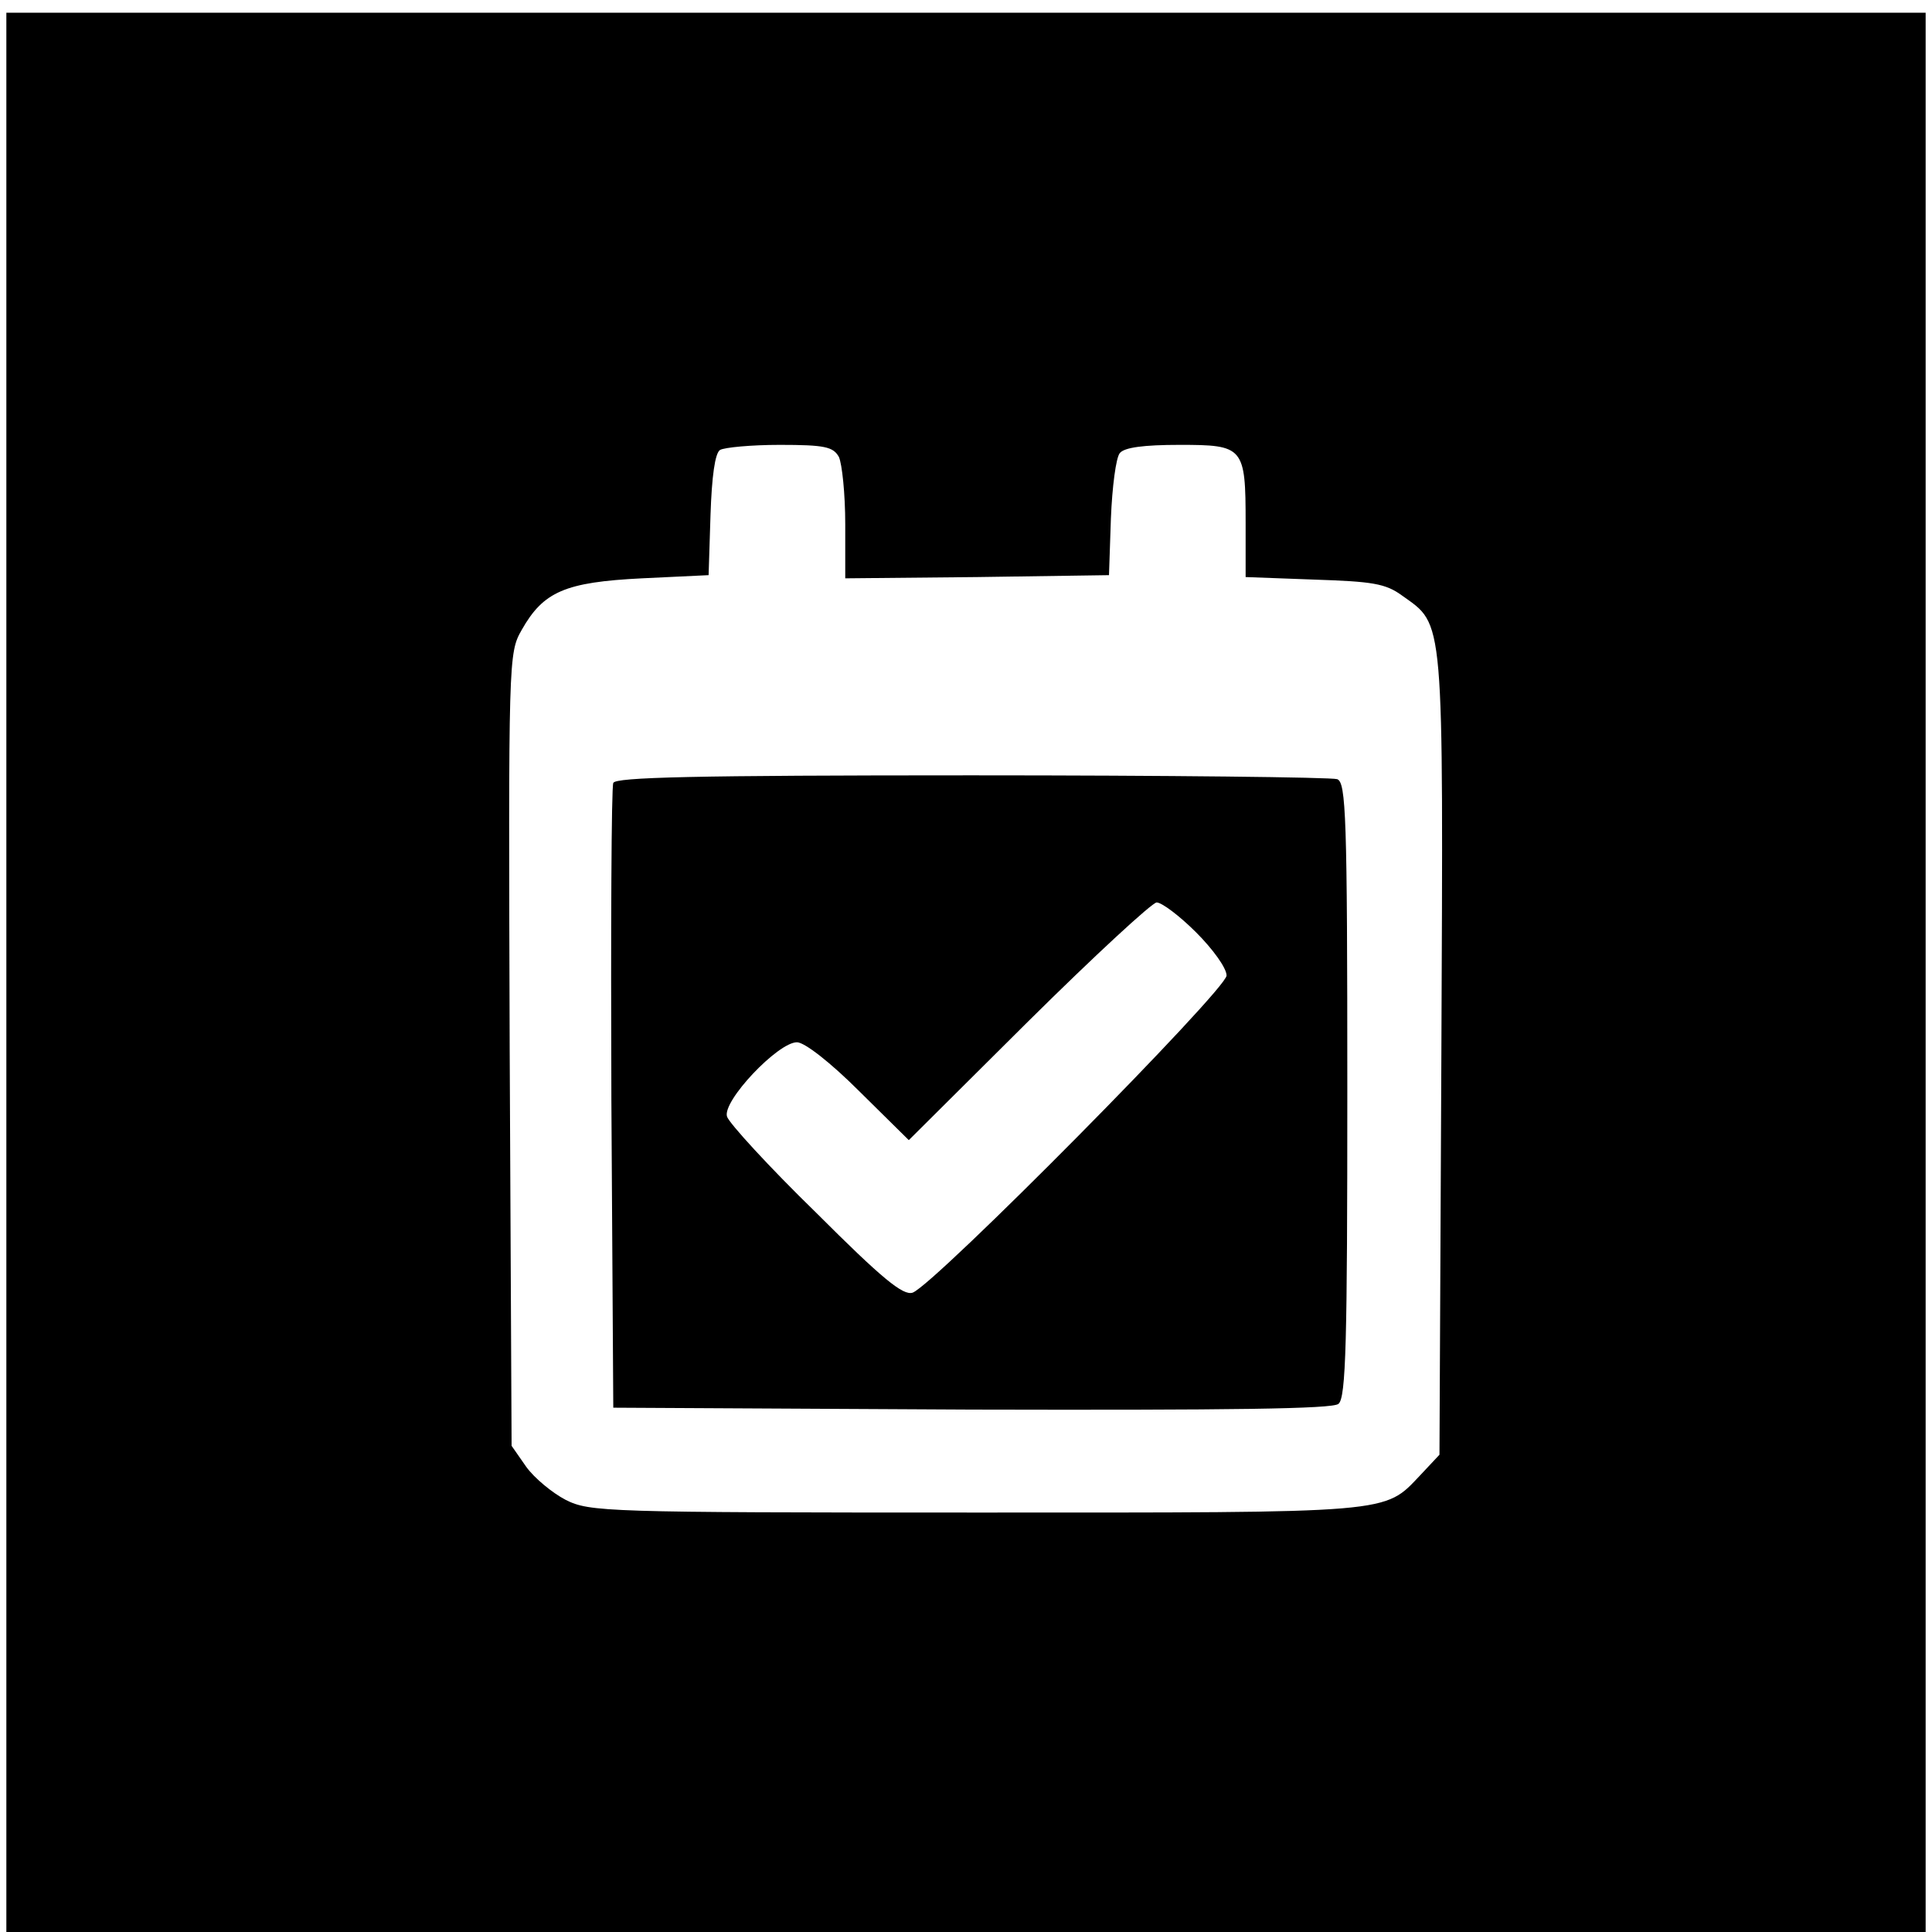 <?xml version="1.0" standalone="no"?>
<!DOCTYPE svg PUBLIC "-//W3C//DTD SVG 20010904//EN"
 "http://www.w3.org/TR/2001/REC-SVG-20010904/DTD/svg10.dtd">
<svg version="1.0" xmlns="http://www.w3.org/2000/svg"
 width="304pt" height="304pt" viewBox="0 0 304 304"
 preserveAspectRatio="xMidYMid meet">
<g transform="translate(0,304) scale(0.1,-0.1)"
fill="#000000" stroke="none">
<path d="M10 1510 l0 -1510 1510 0 1510 0 0 1510 0 1510 -1510 0 -1510 0 0
-1510z m1310 811 c5 -11 10 -58 10 -106 l0 -85 208 2 207 3 3 89 c2 50 8 96
14 103 7 9 38 13 94 13 101 0 104 -3 104 -123 l0 -85 108 -4 c91 -3 112 -6
138 -25 67 -48 65 -24 62 -722 l-3 -630 -30 -32 c-58 -61 -38 -59 -700 -59
-584 0 -607 1 -645 20 -21 11 -49 34 -62 52 l-23 33 -3 623 c-2 619 -2 624 19
661 34 60 68 75 189 81 l105 5 3 95 c2 60 7 97 15 102 7 4 49 8 94 8 71 0 84
-3 93 -19z"/>
<path d="M965 1808 c-3 -7 -4 -231 -3 -498 l3 -485 564 -3 c408 -1 568 1 577
9 12 9 14 99 14 494 0 431 -2 484 -16 489 -9 3 -267 6 -575 6 -439 0 -561 -3
-564 -12z m917 -235 c26 -26 48 -56 48 -68 0 -22 -460 -487 -494 -499 -15 -5
-48 22 -152 126 -74 72 -137 141 -140 151 -8 24 80 117 110 117 12 0 53 -32
98 -77 l78 -77 188 187 c104 103 195 187 202 187 8 0 36 -21 62 -47z"/>
</g>
</svg>
